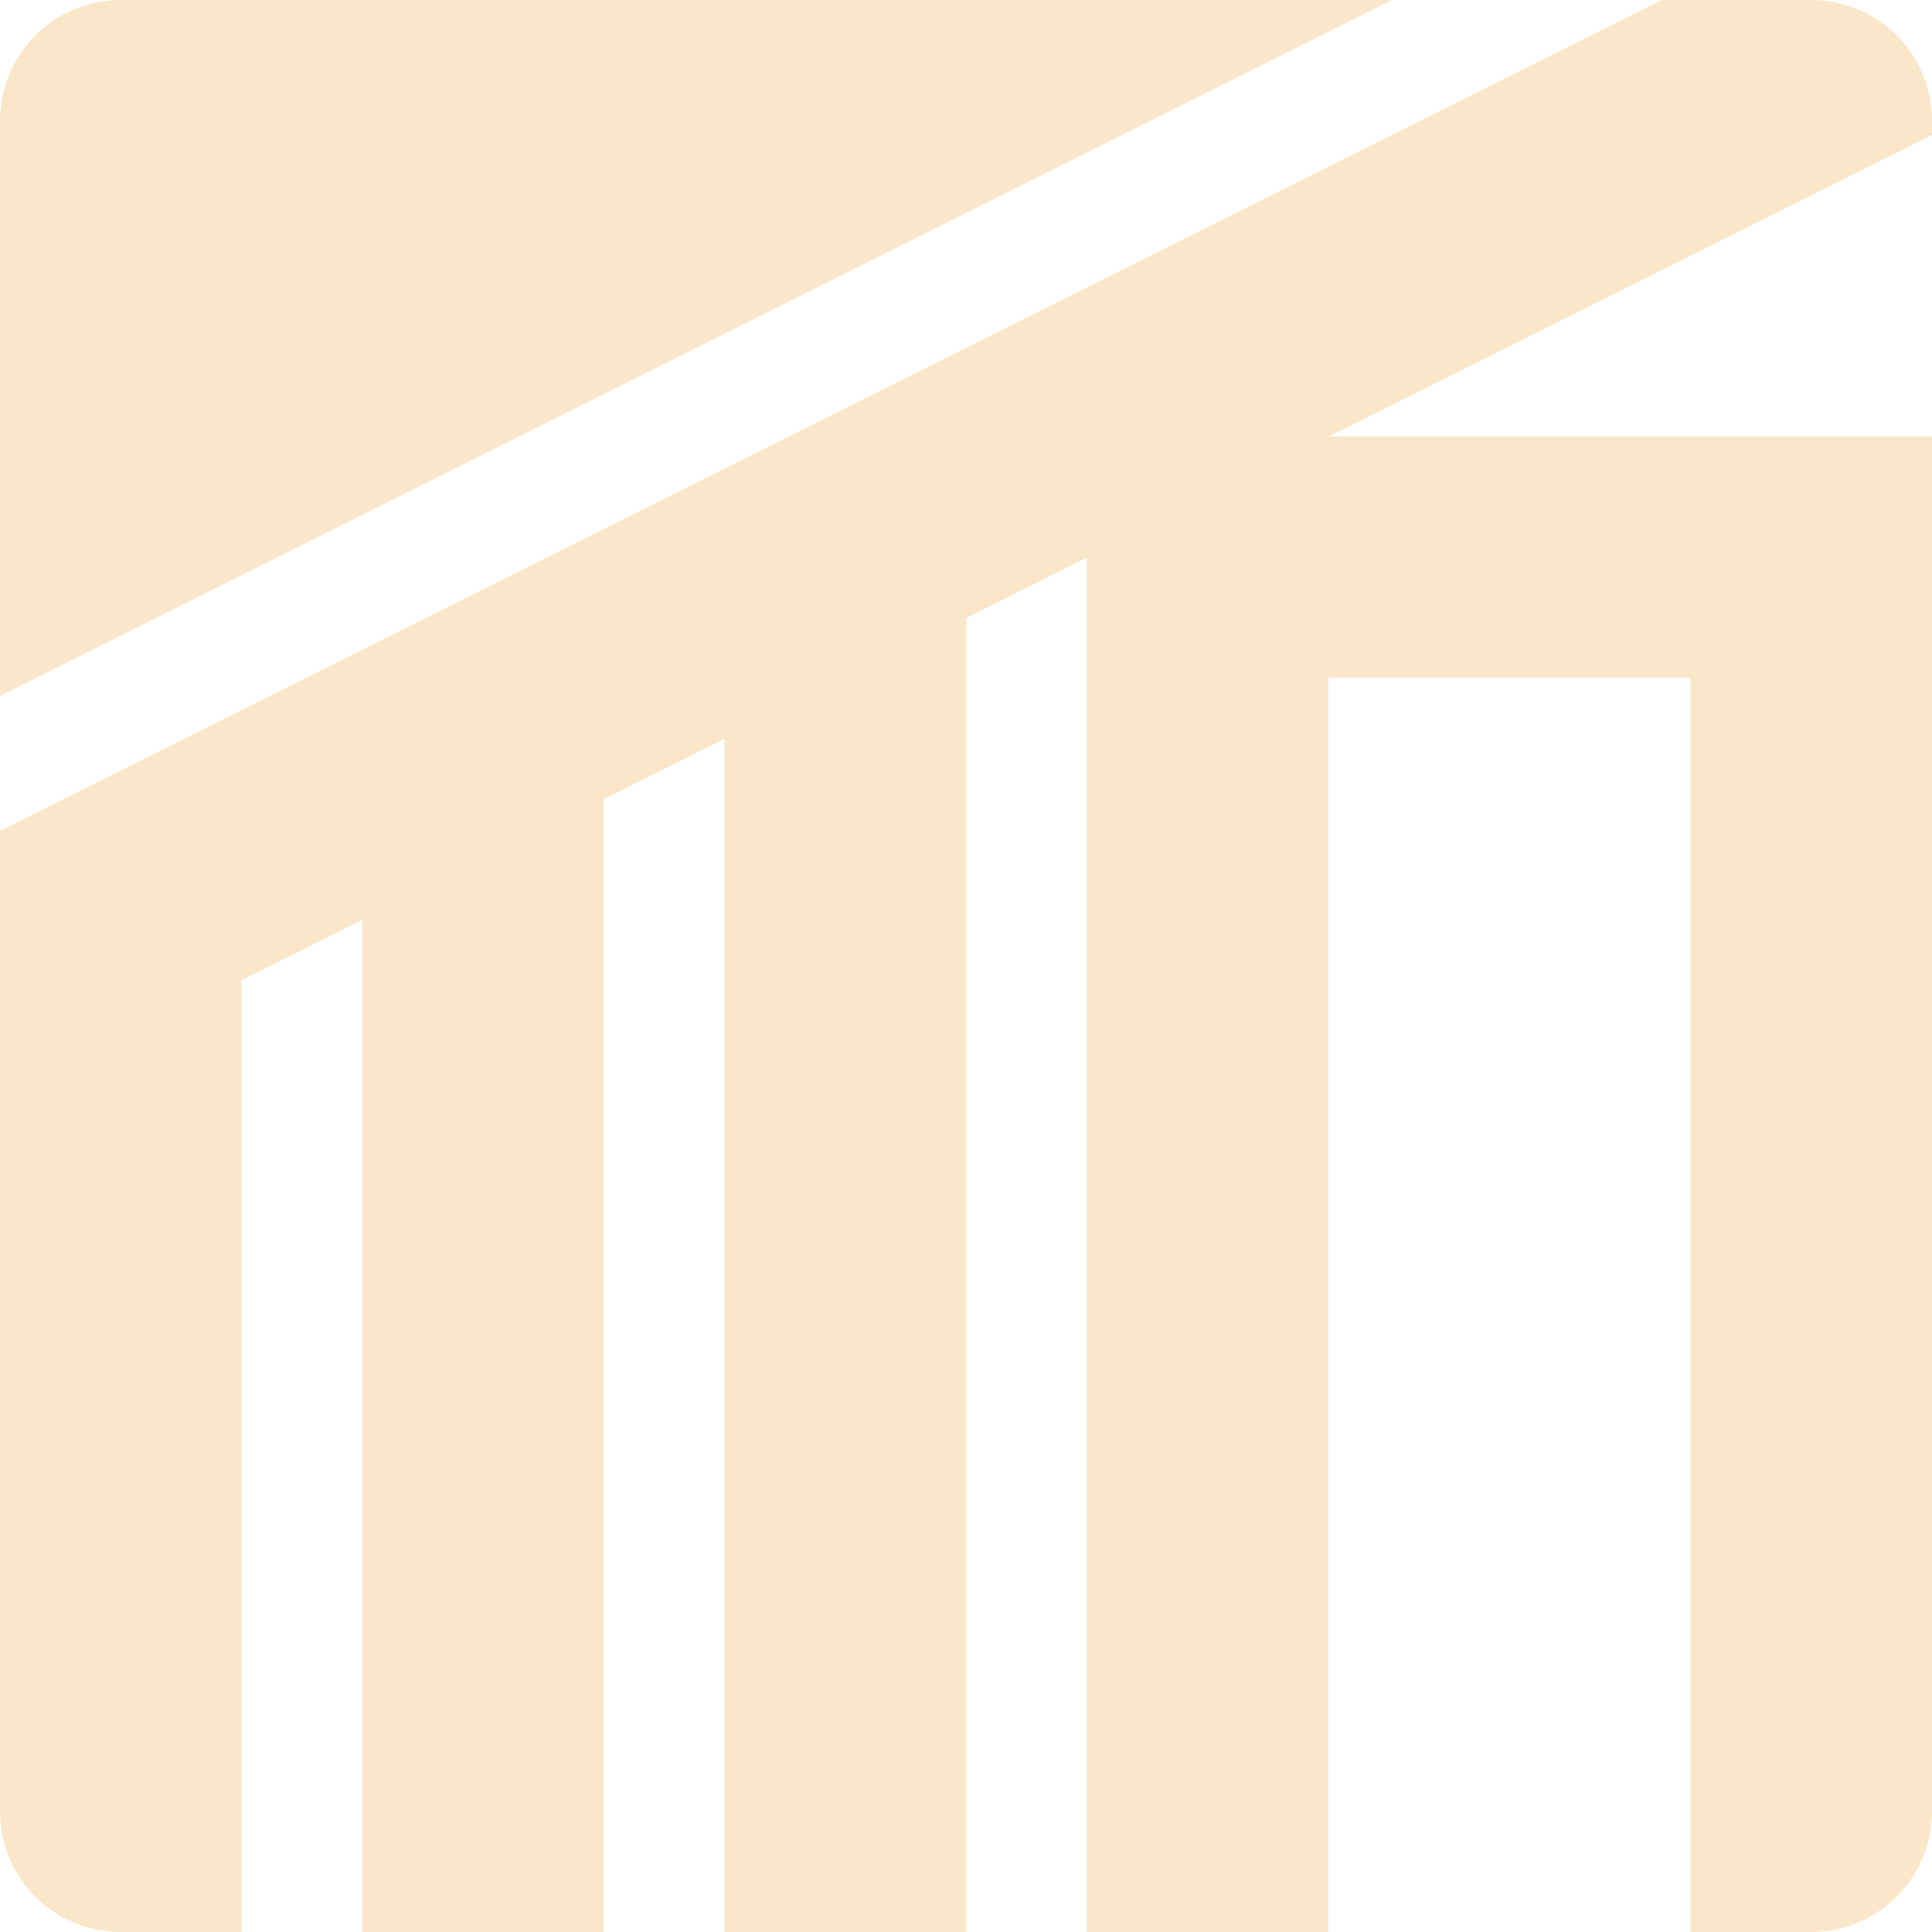 <svg xmlns="http://www.w3.org/2000/svg" xmlns:xlink="http://www.w3.org/1999/xlink" width="96" height="96" viewBox="0 0 96 96">
  <defs>
    <clipPath id="clip-path">
      <rect id="Rechteck_186" data-name="Rechteck 186" width="96" height="96" fill="#fae6c8"/>
    </clipPath>
  </defs>
  <g id="Gruppe_286" data-name="Gruppe 286" clip-path="url(#clip-path)">
    <path id="Pfad_33" data-name="Pfad 33" d="M96,6.71,66.05,21.68H96V90a6,6,0,0,1-6,6H84V33.68H66V96H54V27.71l-6,3V96H36V36.71l-6,3V96H18V45.71l-6,3V96H6a6,6,0,0,1-6-6V41.29l66-33L82.58,0H90a6,6,0,0,1,6,6ZM0,6V34.58L69.16,0H6A6,6,0,0,0,0,6" fill="#fae6c8"/>
  </g>
</svg>

